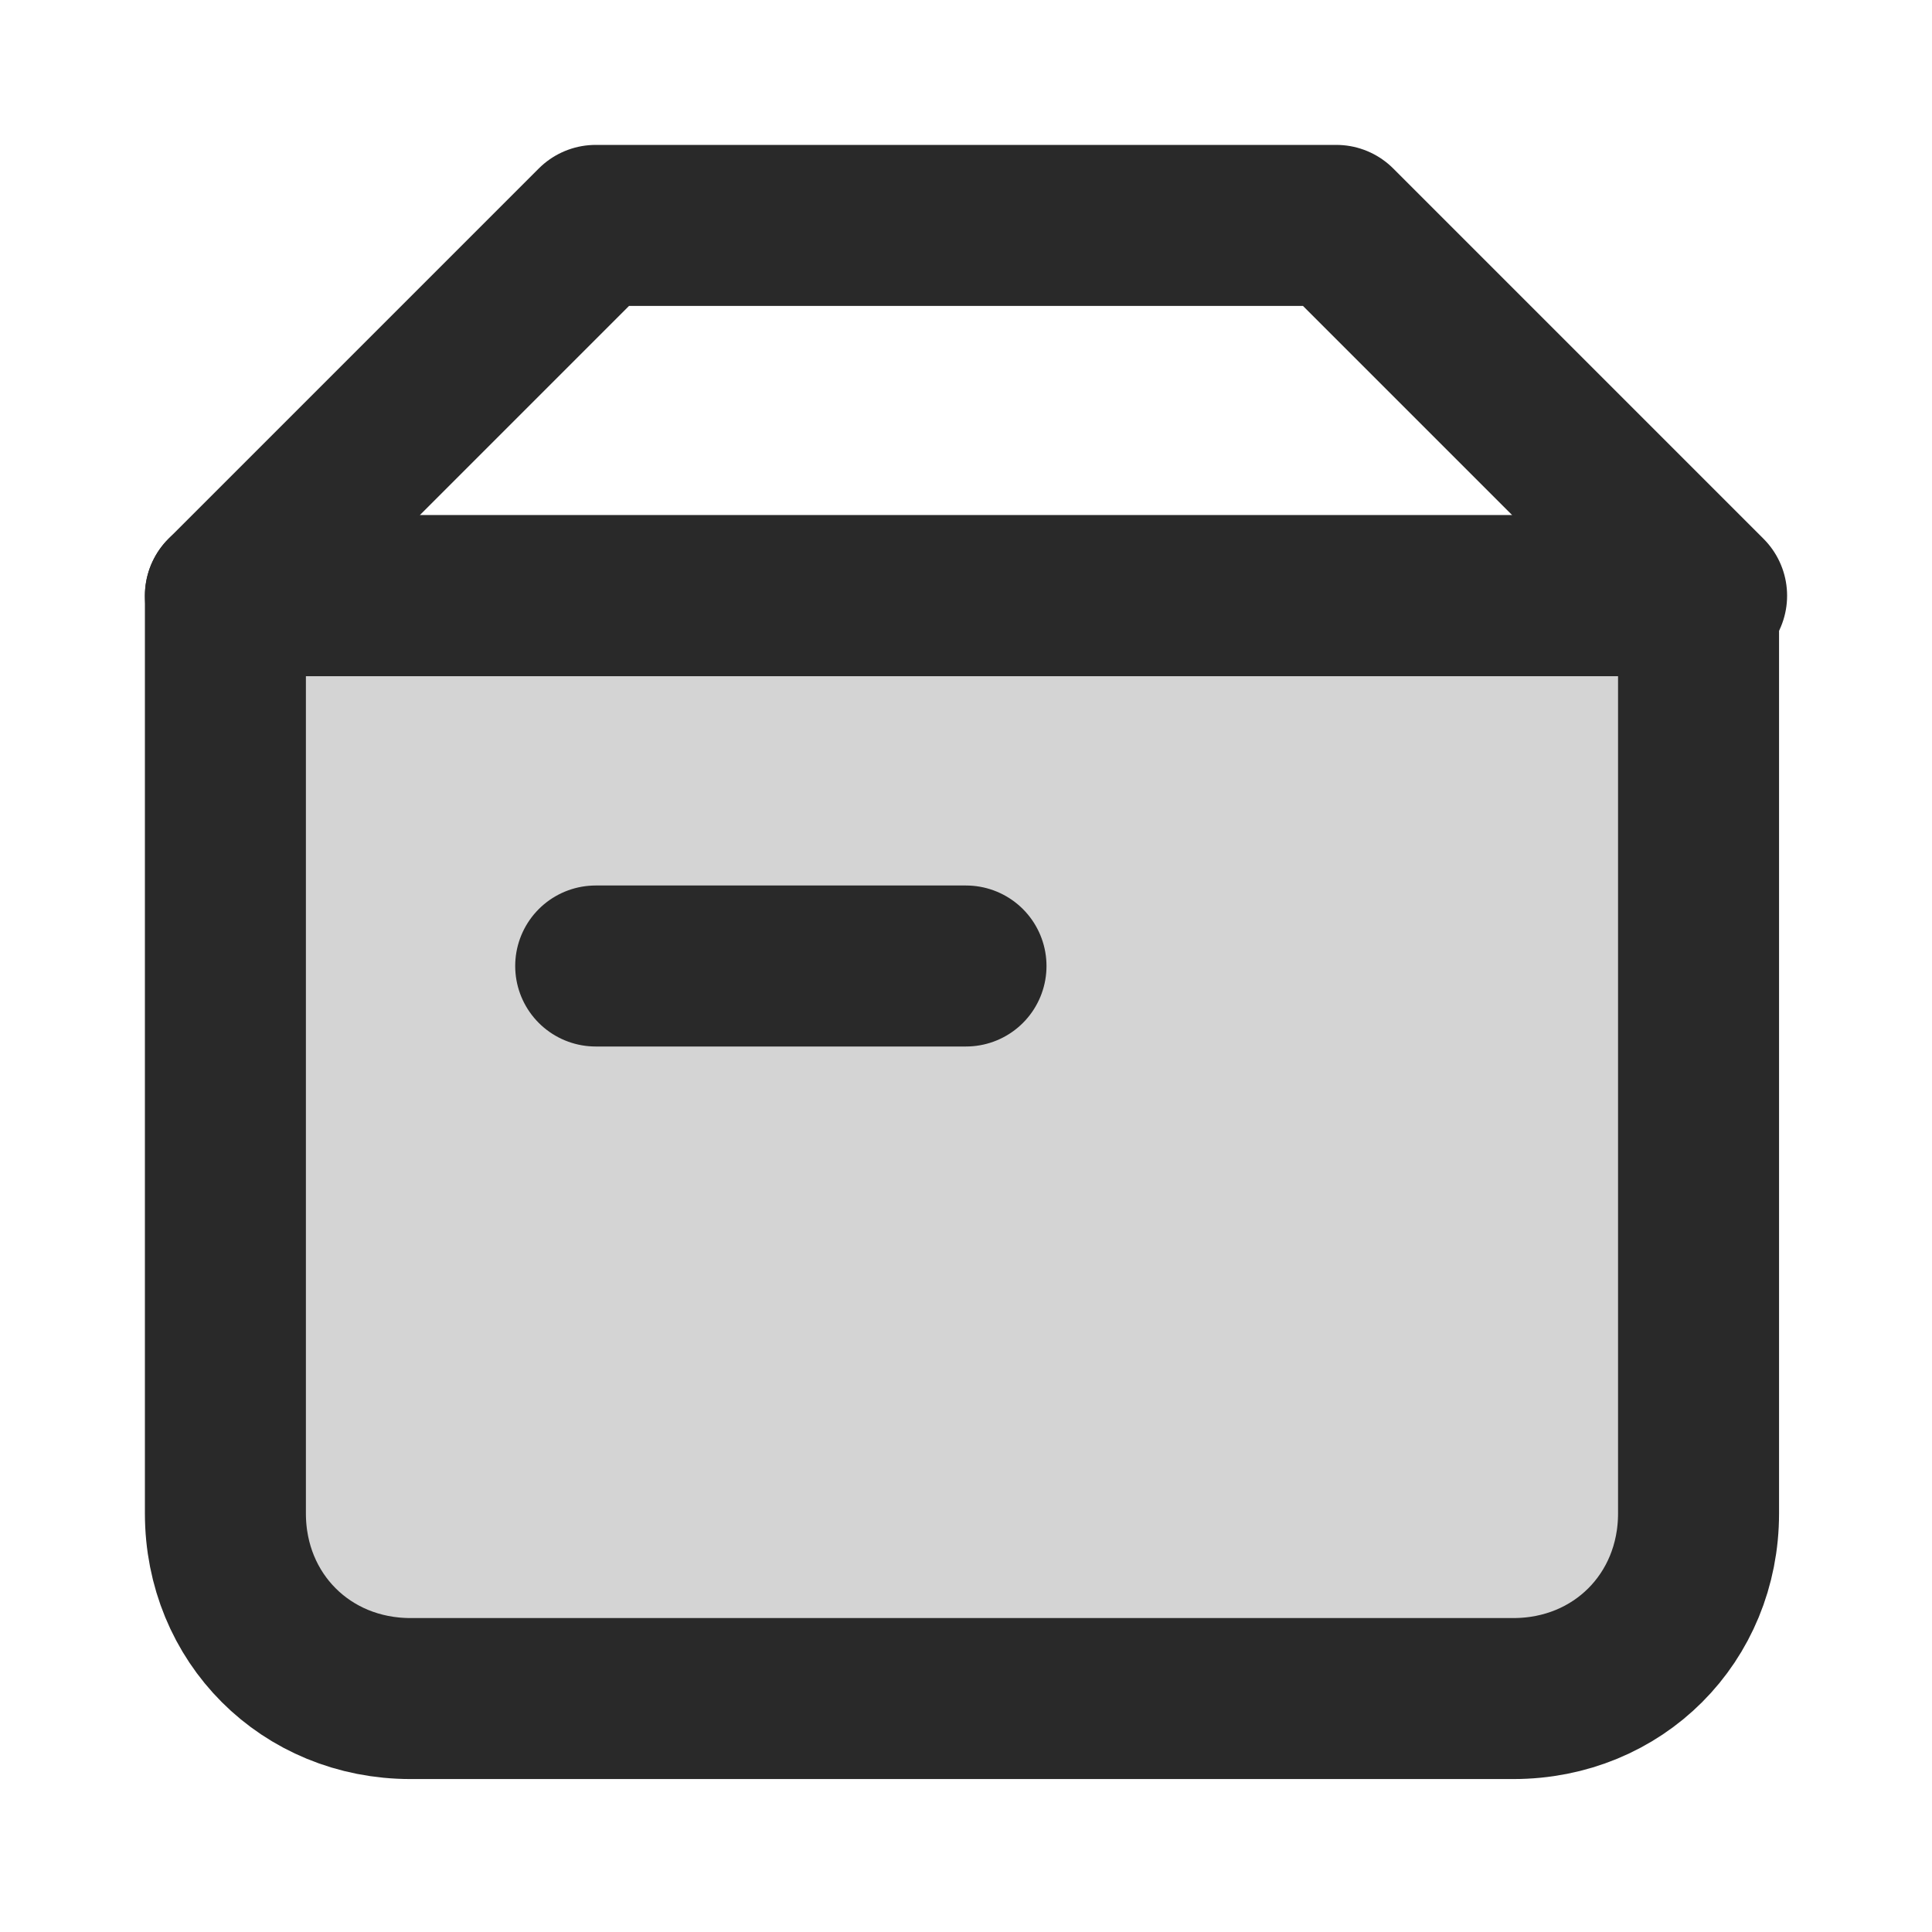 <?xml version="1.0" encoding="UTF-8"?>
<svg id="Capa_1" xmlns="http://www.w3.org/2000/svg" version="1.1" viewBox="0 0 24 24">
  <!-- Generator: Adobe Illustrator 29.0.1, SVG Export Plug-In . SVG Version: 2.1.0 Build 192)  -->
  <defs>
    <style>
      .st0 {
        fill: none;
        stroke: #292929;
        stroke-linecap: round;
        stroke-linejoin: round;
        stroke-width: 2px;
      }

      .st1 {
        fill: #292929;
        isolation: isolate;
        opacity: .2;
      }
    </style>
  </defs>
  <path class="st1" d="M2.8,7.4h18.3v11.4c0,1.3-1,2.3-2.3,2.3H5.1c-1.3,0-2.3-1-2.3-2.3V7.4Z"/>
  <path class="st0" d="M2.8,7.4h18.3v11.4c0,1.3-1,2.3-2.3,2.3H5.1c-1.3,0-2.3-1-2.3-2.3V7.4Z"/>
  <path class="st0" d="M7.4,2.8h9.2l4.6,4.6H2.8L7.4,2.8Z"/>
  <path class="st0" d="M7.4,12h4.6"/>
</svg>